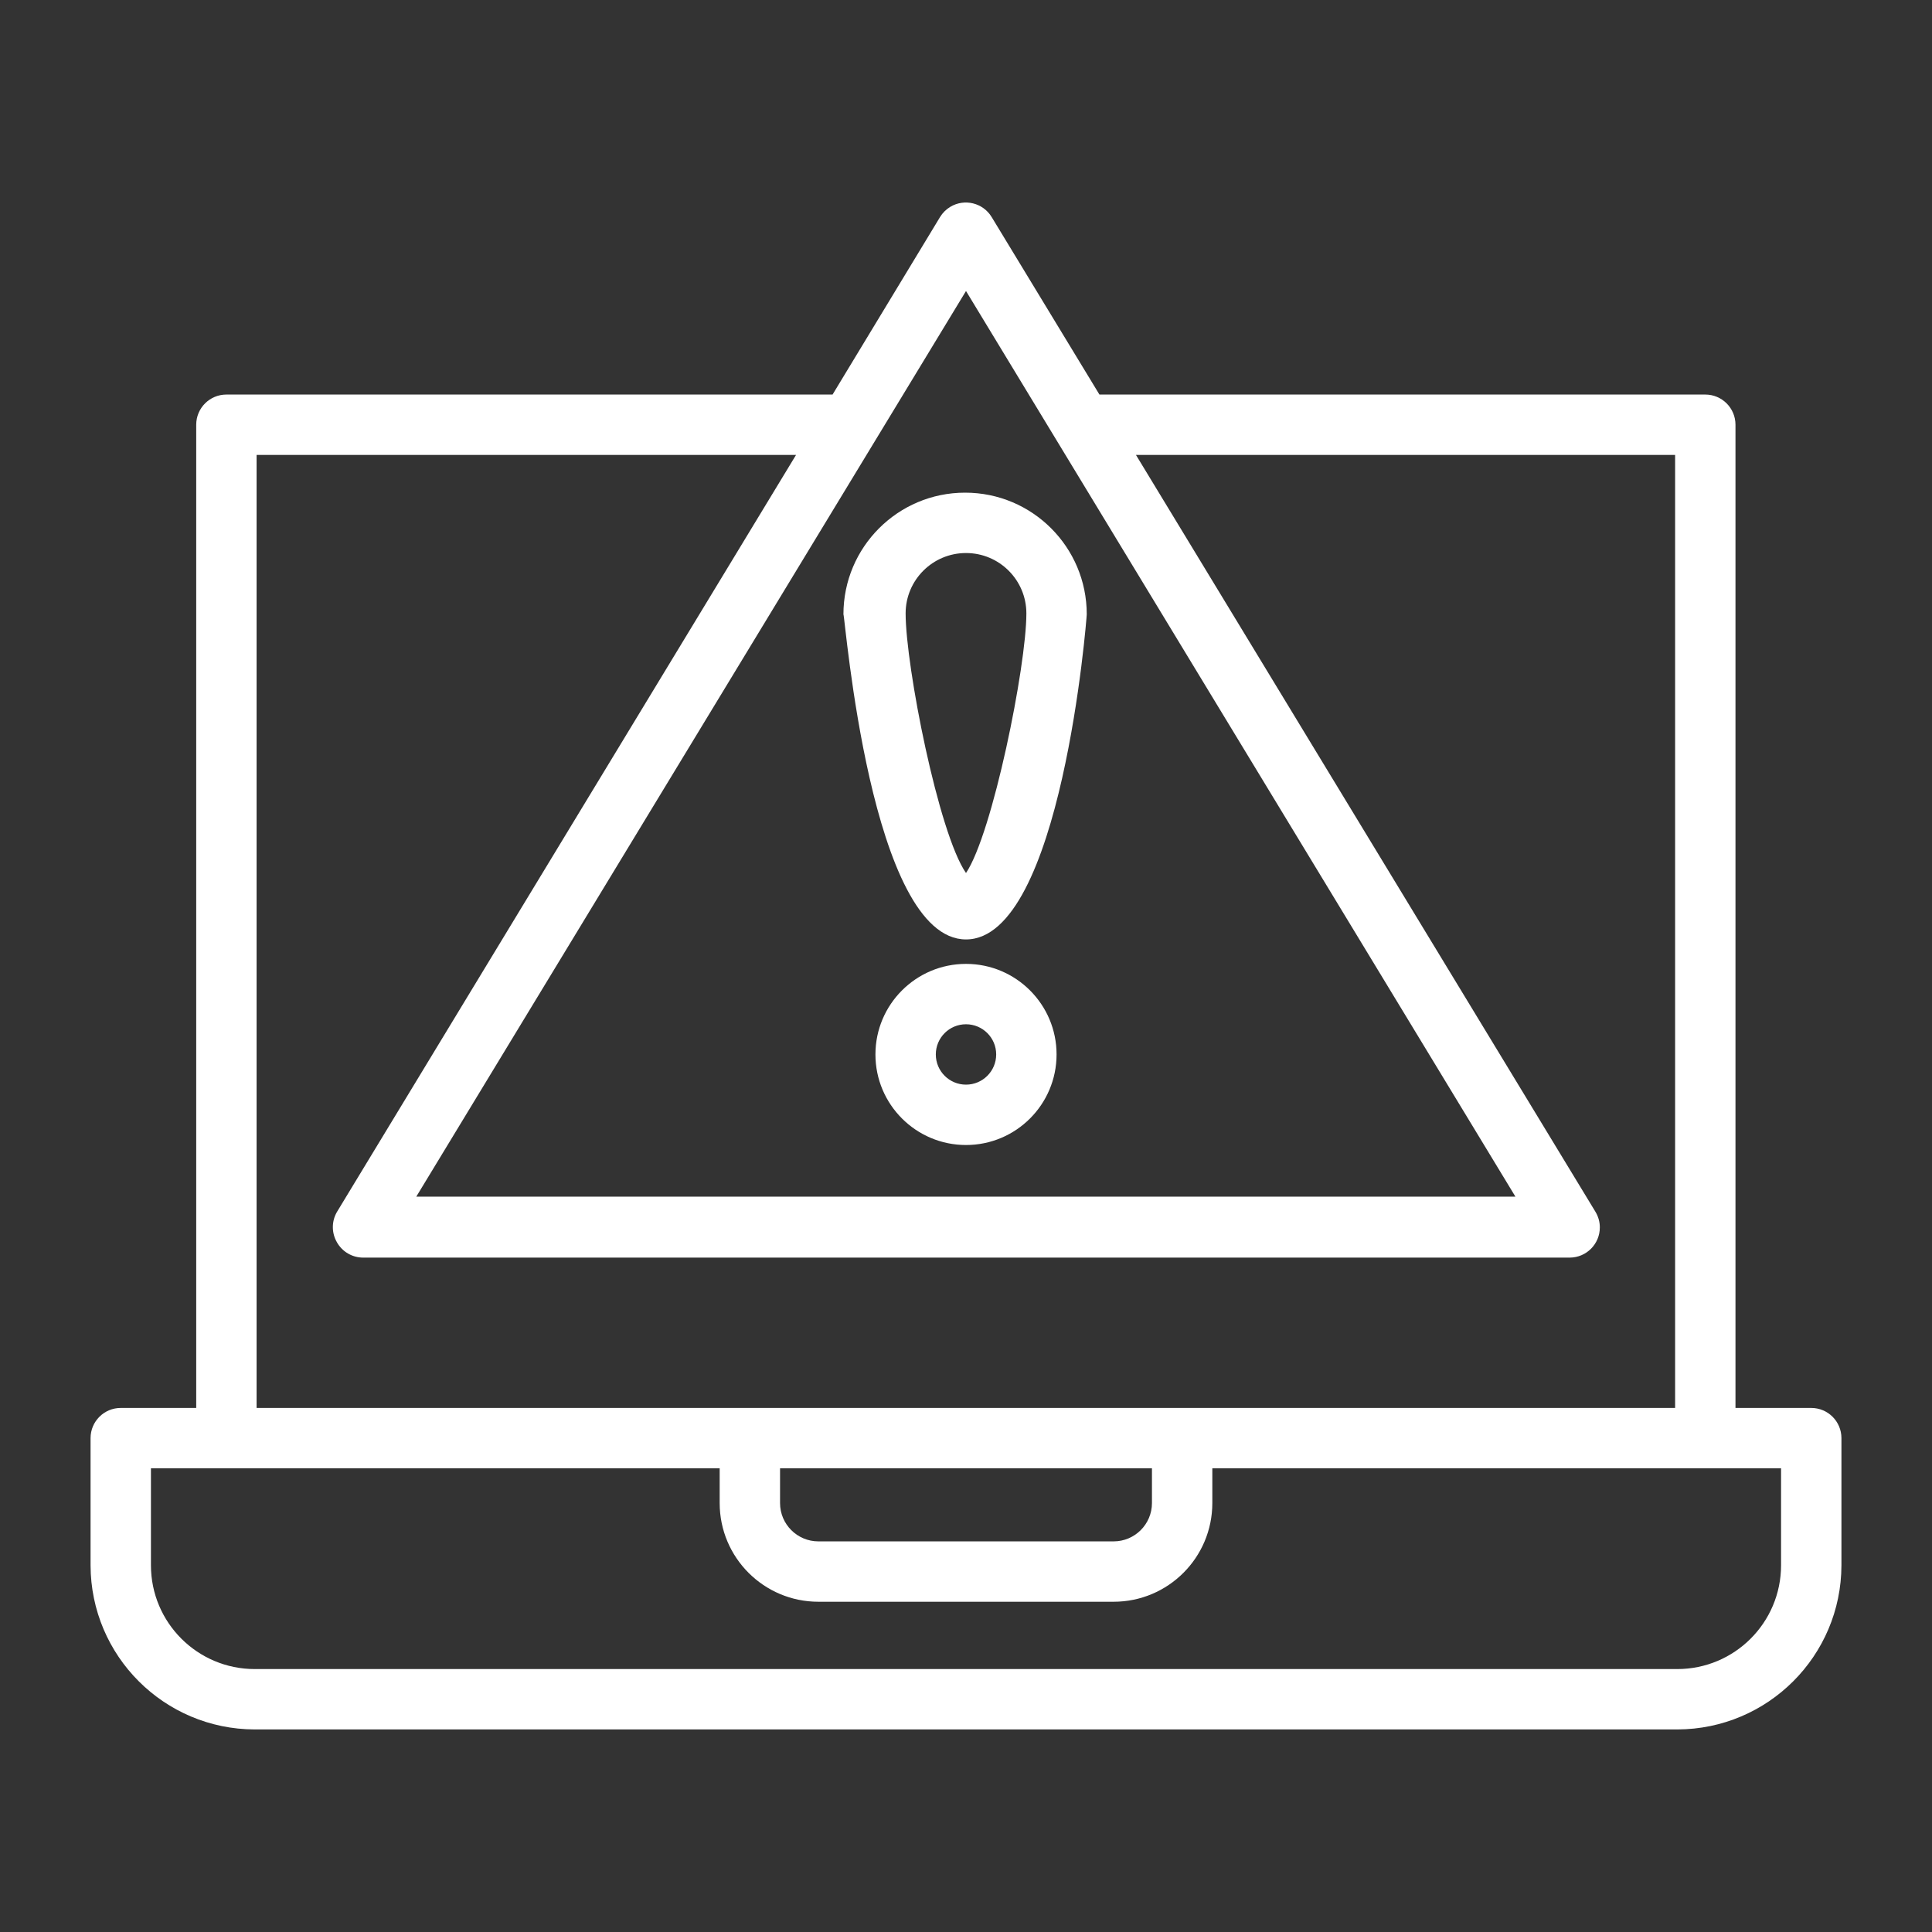 <?xml version="1.0" encoding="UTF-8"?>
<svg id="Layer_1" xmlns="http://www.w3.org/2000/svg" version="1.1" viewBox="0 0 512 512">
  <rect x="0" y="0" width="512" height="512" fill="#333333" stroke="none"/>
  <!-- Generator: Adobe Illustrator 29.6.1, SVG Export Plug-In . SVG Version: 2.1.1 Build 9)  -->
  <defs>
    <style>
      .st0 {
        fill: #fff;
      }
    </style>
  </defs>
  <g id="Warning_Error">
    <path class="st0" d="M67.52,458.32h376.96c24.02-.04,43.48-19.5,43.52-43.52v-33.68c0-4.42-3.58-8-8-8h-20.08V112.56c0-4.42-3.58-8-8-8h-160.56l-28.56-47.04c-2.29-3.78-7.21-4.98-10.99-2.69-1.1.67-2.02,1.59-2.69,2.69l-28.48,47.04H60c-4.42,0-8,3.58-8,8v260.56h-20c-4.42,0-8,3.58-8,8v33.68c.04,24.02,19.5,43.48,43.52,43.52ZM206.72,389.12h98.56v9.2c0,5.61-4.55,10.16-10.16,10.16h-78.24c-5.61,0-10.16-4.55-10.16-10.16h0v-9.2ZM256,77.12l145.6,240H110.32l145.68-240ZM68,120.56h142.96l-121.68,200.64c-1.43,2.48-1.43,5.52,0,8,1.41,2.52,4.07,4.08,6.96,4.08h319.76c4.42-.02,7.99-3.61,7.97-8.03,0-1.46-.41-2.88-1.17-4.13l-121.76-200.56h142.88v252.56H68V120.56ZM40,389.12h150.72v9.2c0,14.45,11.71,26.16,26.16,26.16h78.24c14.45,0,26.16-11.71,26.16-26.16h0v-9.2h150.72v25.68c0,15.2-12.32,27.52-27.52,27.52H67.52c-15.2,0-27.52-12.32-27.52-27.52v-25.68Z"/>
    <path class="st0" d="M256,248.96c25.28,0,32-85.28,32-86.16,0-17.81-14.43-32.24-32.24-32.24s-32.24,14.43-32.24,32.24c.48.88,7.2,86.16,32.48,86.16h0ZM256,146.56c8.84,0,16,7.16,16,16,0,14-8.96,58.32-16,68.8-7.28-10.48-16-54.8-16-68.8,0-8.84,7.16-16,16-16Z"/>
    <path class="st0" d="M256,255.44c-13.25,0-24,10.75-24,24s10.75,24,24,24,24-10.75,24-24-10.75-24-24-24ZM256,287.44c-4.42,0-8-3.58-8-8s3.58-8,8-8,8,3.58,8,8-3.58,8-8,8Z"/>
  </g>
</svg>